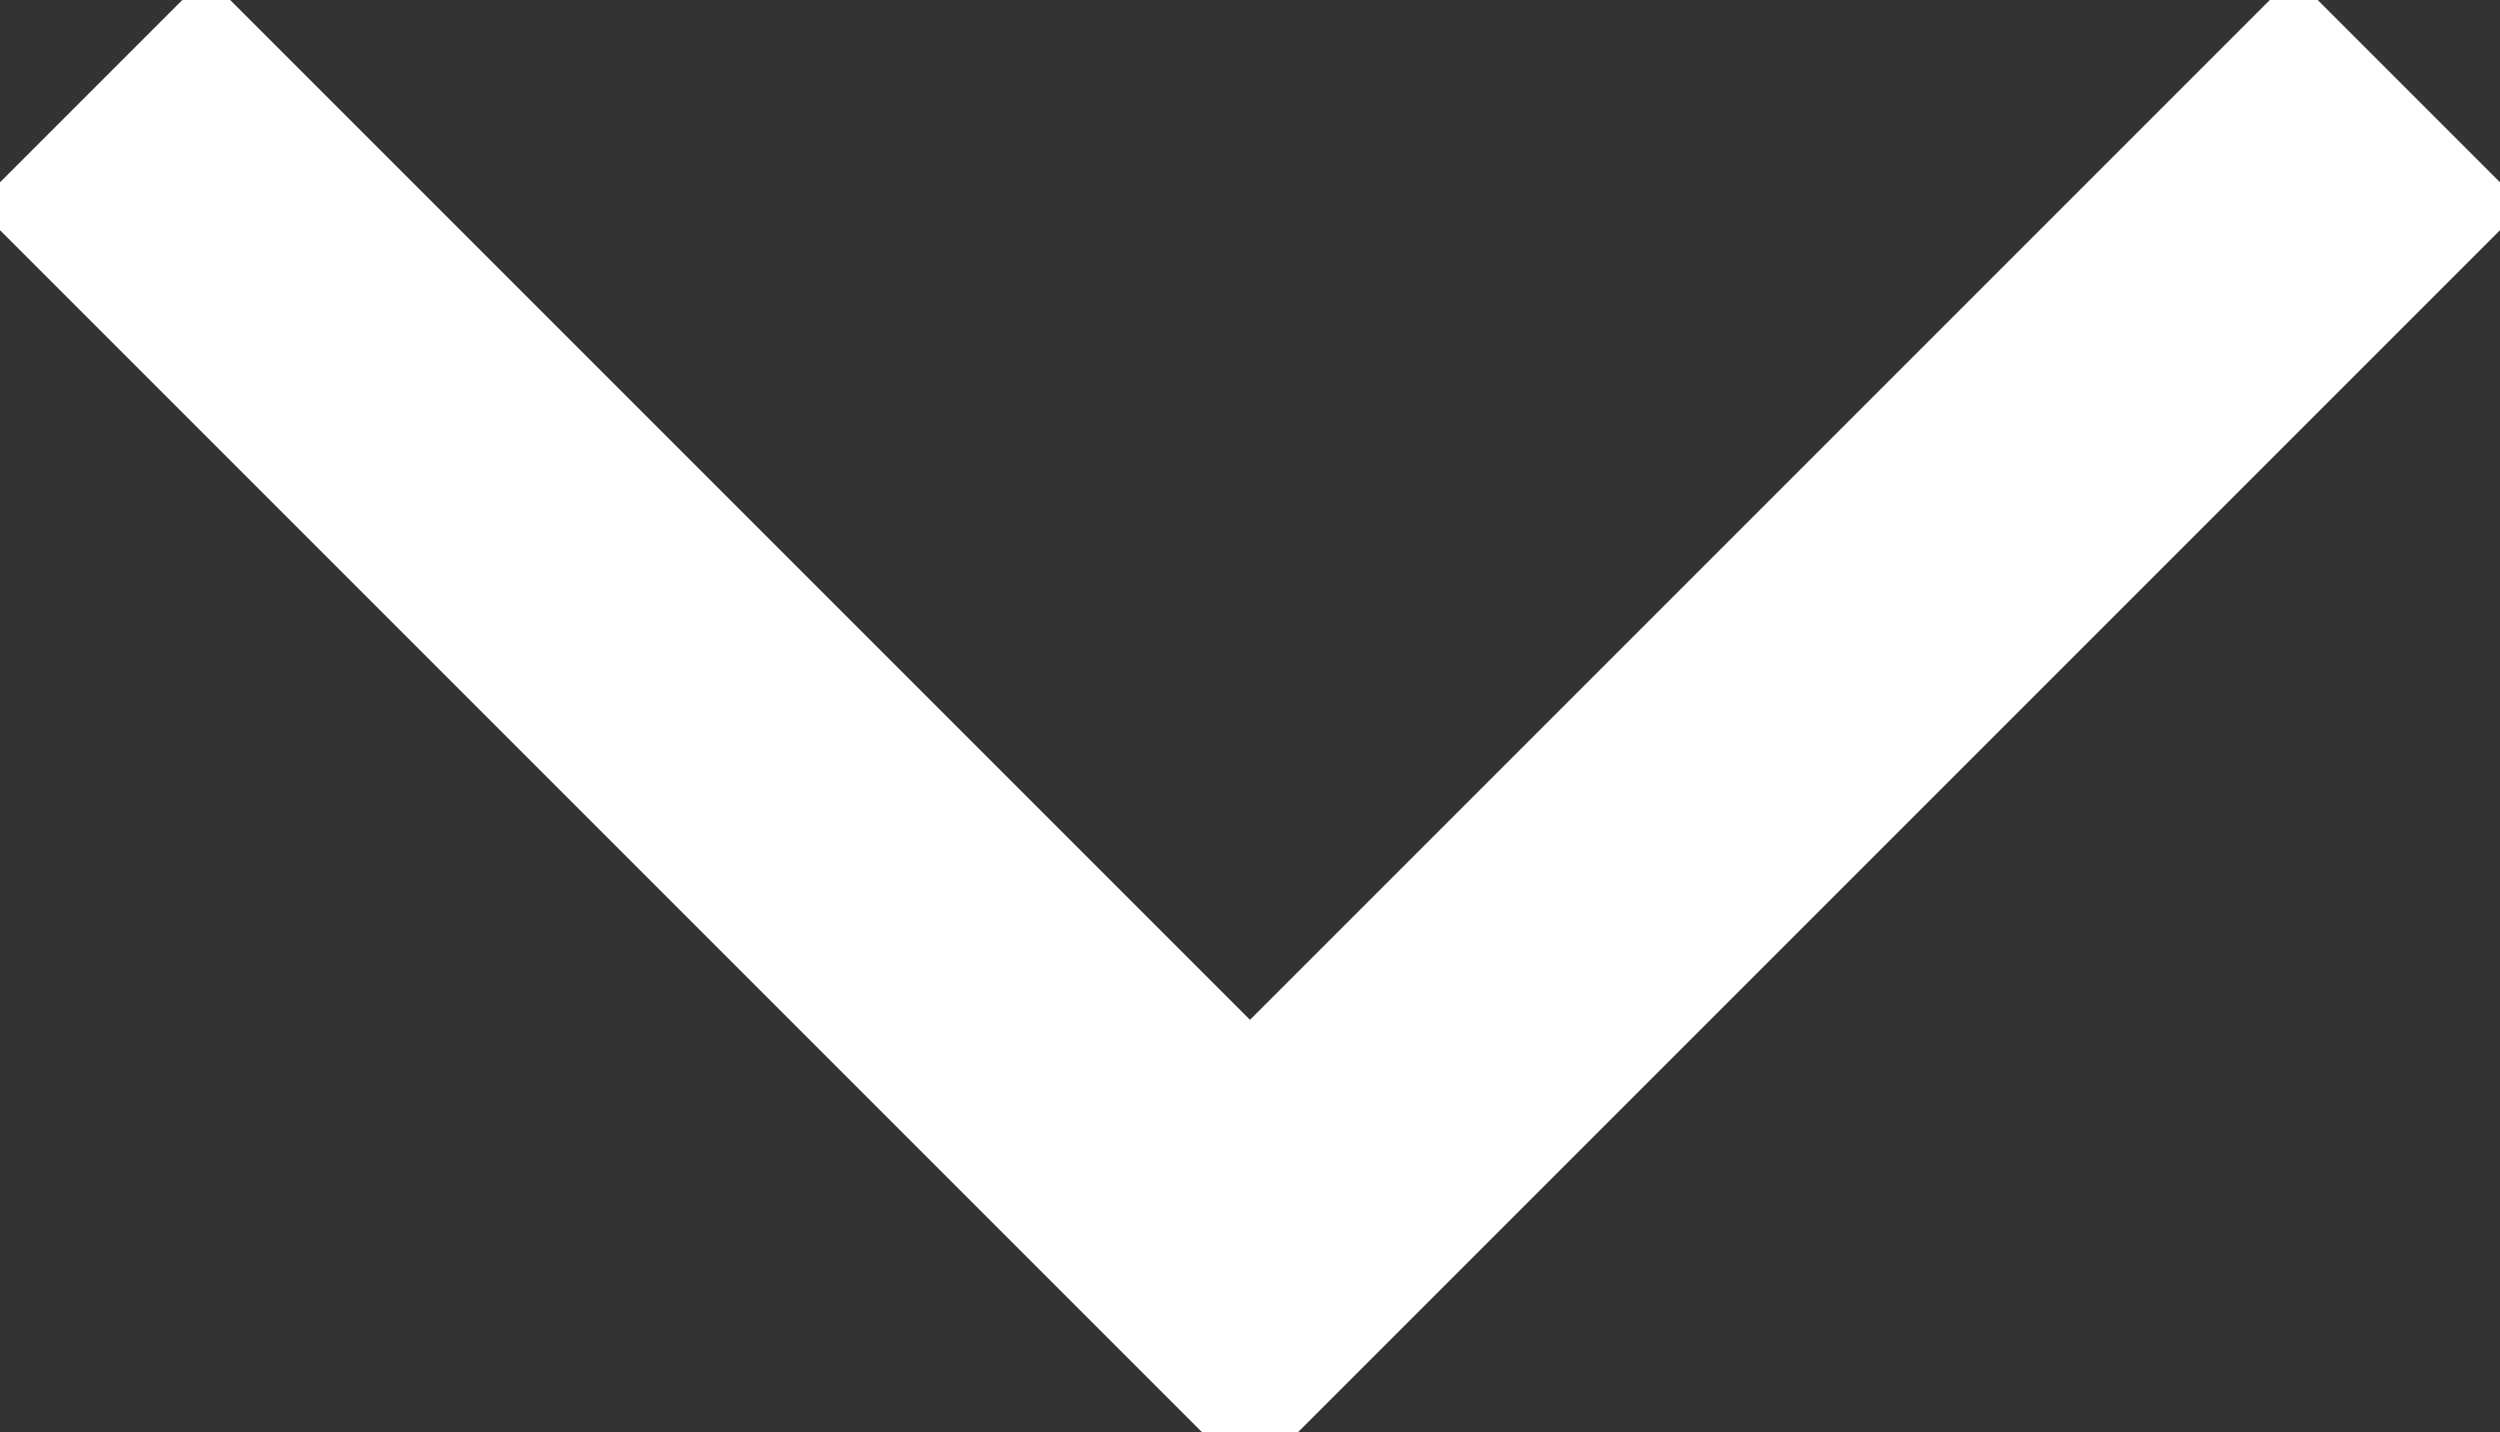 <?xml version="1.0" encoding="utf-8"?>
<!-- Generator: Adobe Illustrator 27.5.0, SVG Export Plug-In . SVG Version: 6.00 Build 0)  -->
<svg version="1.1" id="Layer_1" xmlns="http://www.w3.org/2000/svg" xmlns:xlink="http://www.w3.org/1999/xlink" x="0px" y="0px"
	 viewBox="0 0 19.2 11" style="enable-background:new 0 0 19.2 11;" xml:space="preserve">
<rect x="0" y="0" width="19.2" height="11" fill="#333333" stroke="none"/>
<style type="text/css">
	.st0{fill:none;stroke:#FFFFFF;stroke-width:2.5;}
</style>
<path id="Path_285" class="st0" d="M18.5,0.7L9.6,9.6L0.7,0.7"/>
</svg>
